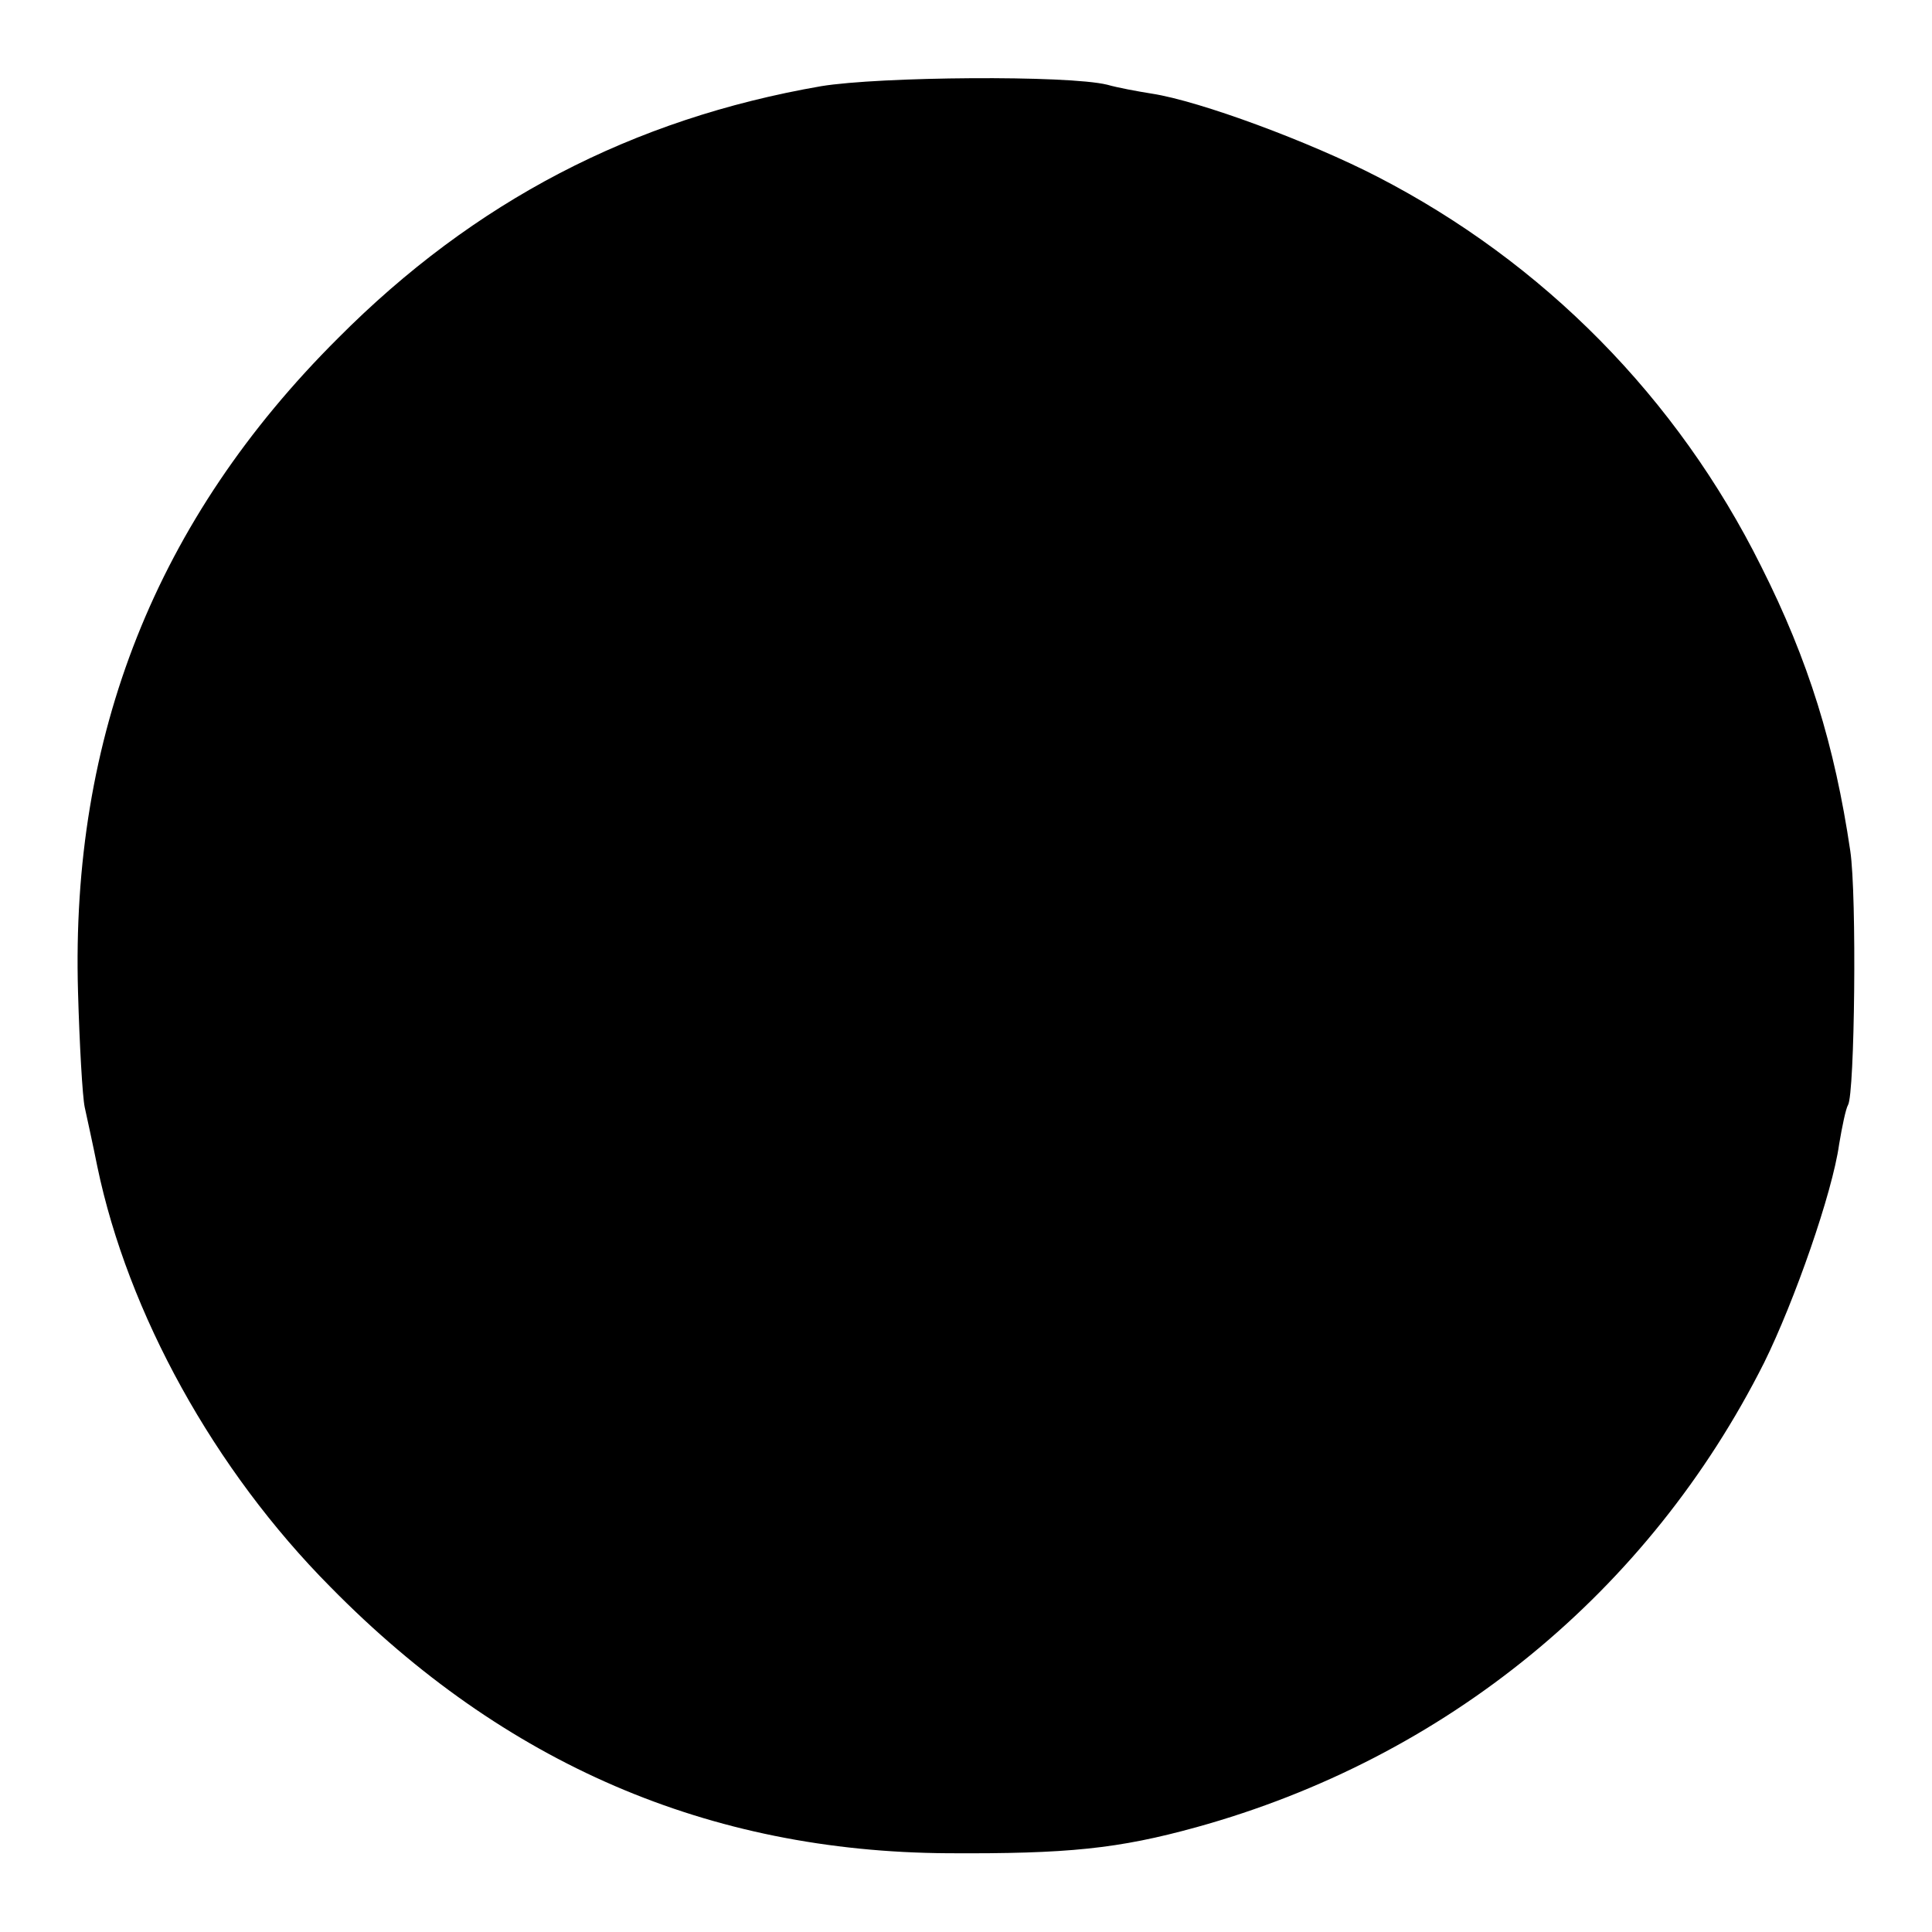 <?xml version="1.0" standalone="no"?>
<!DOCTYPE svg PUBLIC "-//W3C//DTD SVG 20010904//EN"
 "http://www.w3.org/TR/2001/REC-SVG-20010904/DTD/svg10.dtd">
<svg version="1.0" xmlns="http://www.w3.org/2000/svg"
 width="260pt" height="260pt" viewBox="0 0 260 260"
 preserveAspectRatio="xMidYMid meet">
<g transform="translate(0,260) scale(0.1,-0.1)"
fill="#000000" stroke="none">
<path d="M1105 2484 c-254 -44 -467 -155 -650 -339 -245 -244 -360 -535 -350
-880 2 -71 6 -141 9 -155 3 -14 11 -50 17 -80 41 -197 157 -408 314 -566 234
-238 509 -356 830 -358 162 -1 230 6 335 35 336 93 609 317 764 625 41 83 92
229 101 294 4 24 9 48 12 53 9 15 12 282 3 342 -21 142 -56 256 -120 383 -113
227 -293 409 -516 524 -91 47 -239 102 -304 112 -19 3 -46 8 -60 12 -53 13
-306 11 -385 -2z"/>
</g>
</svg>
